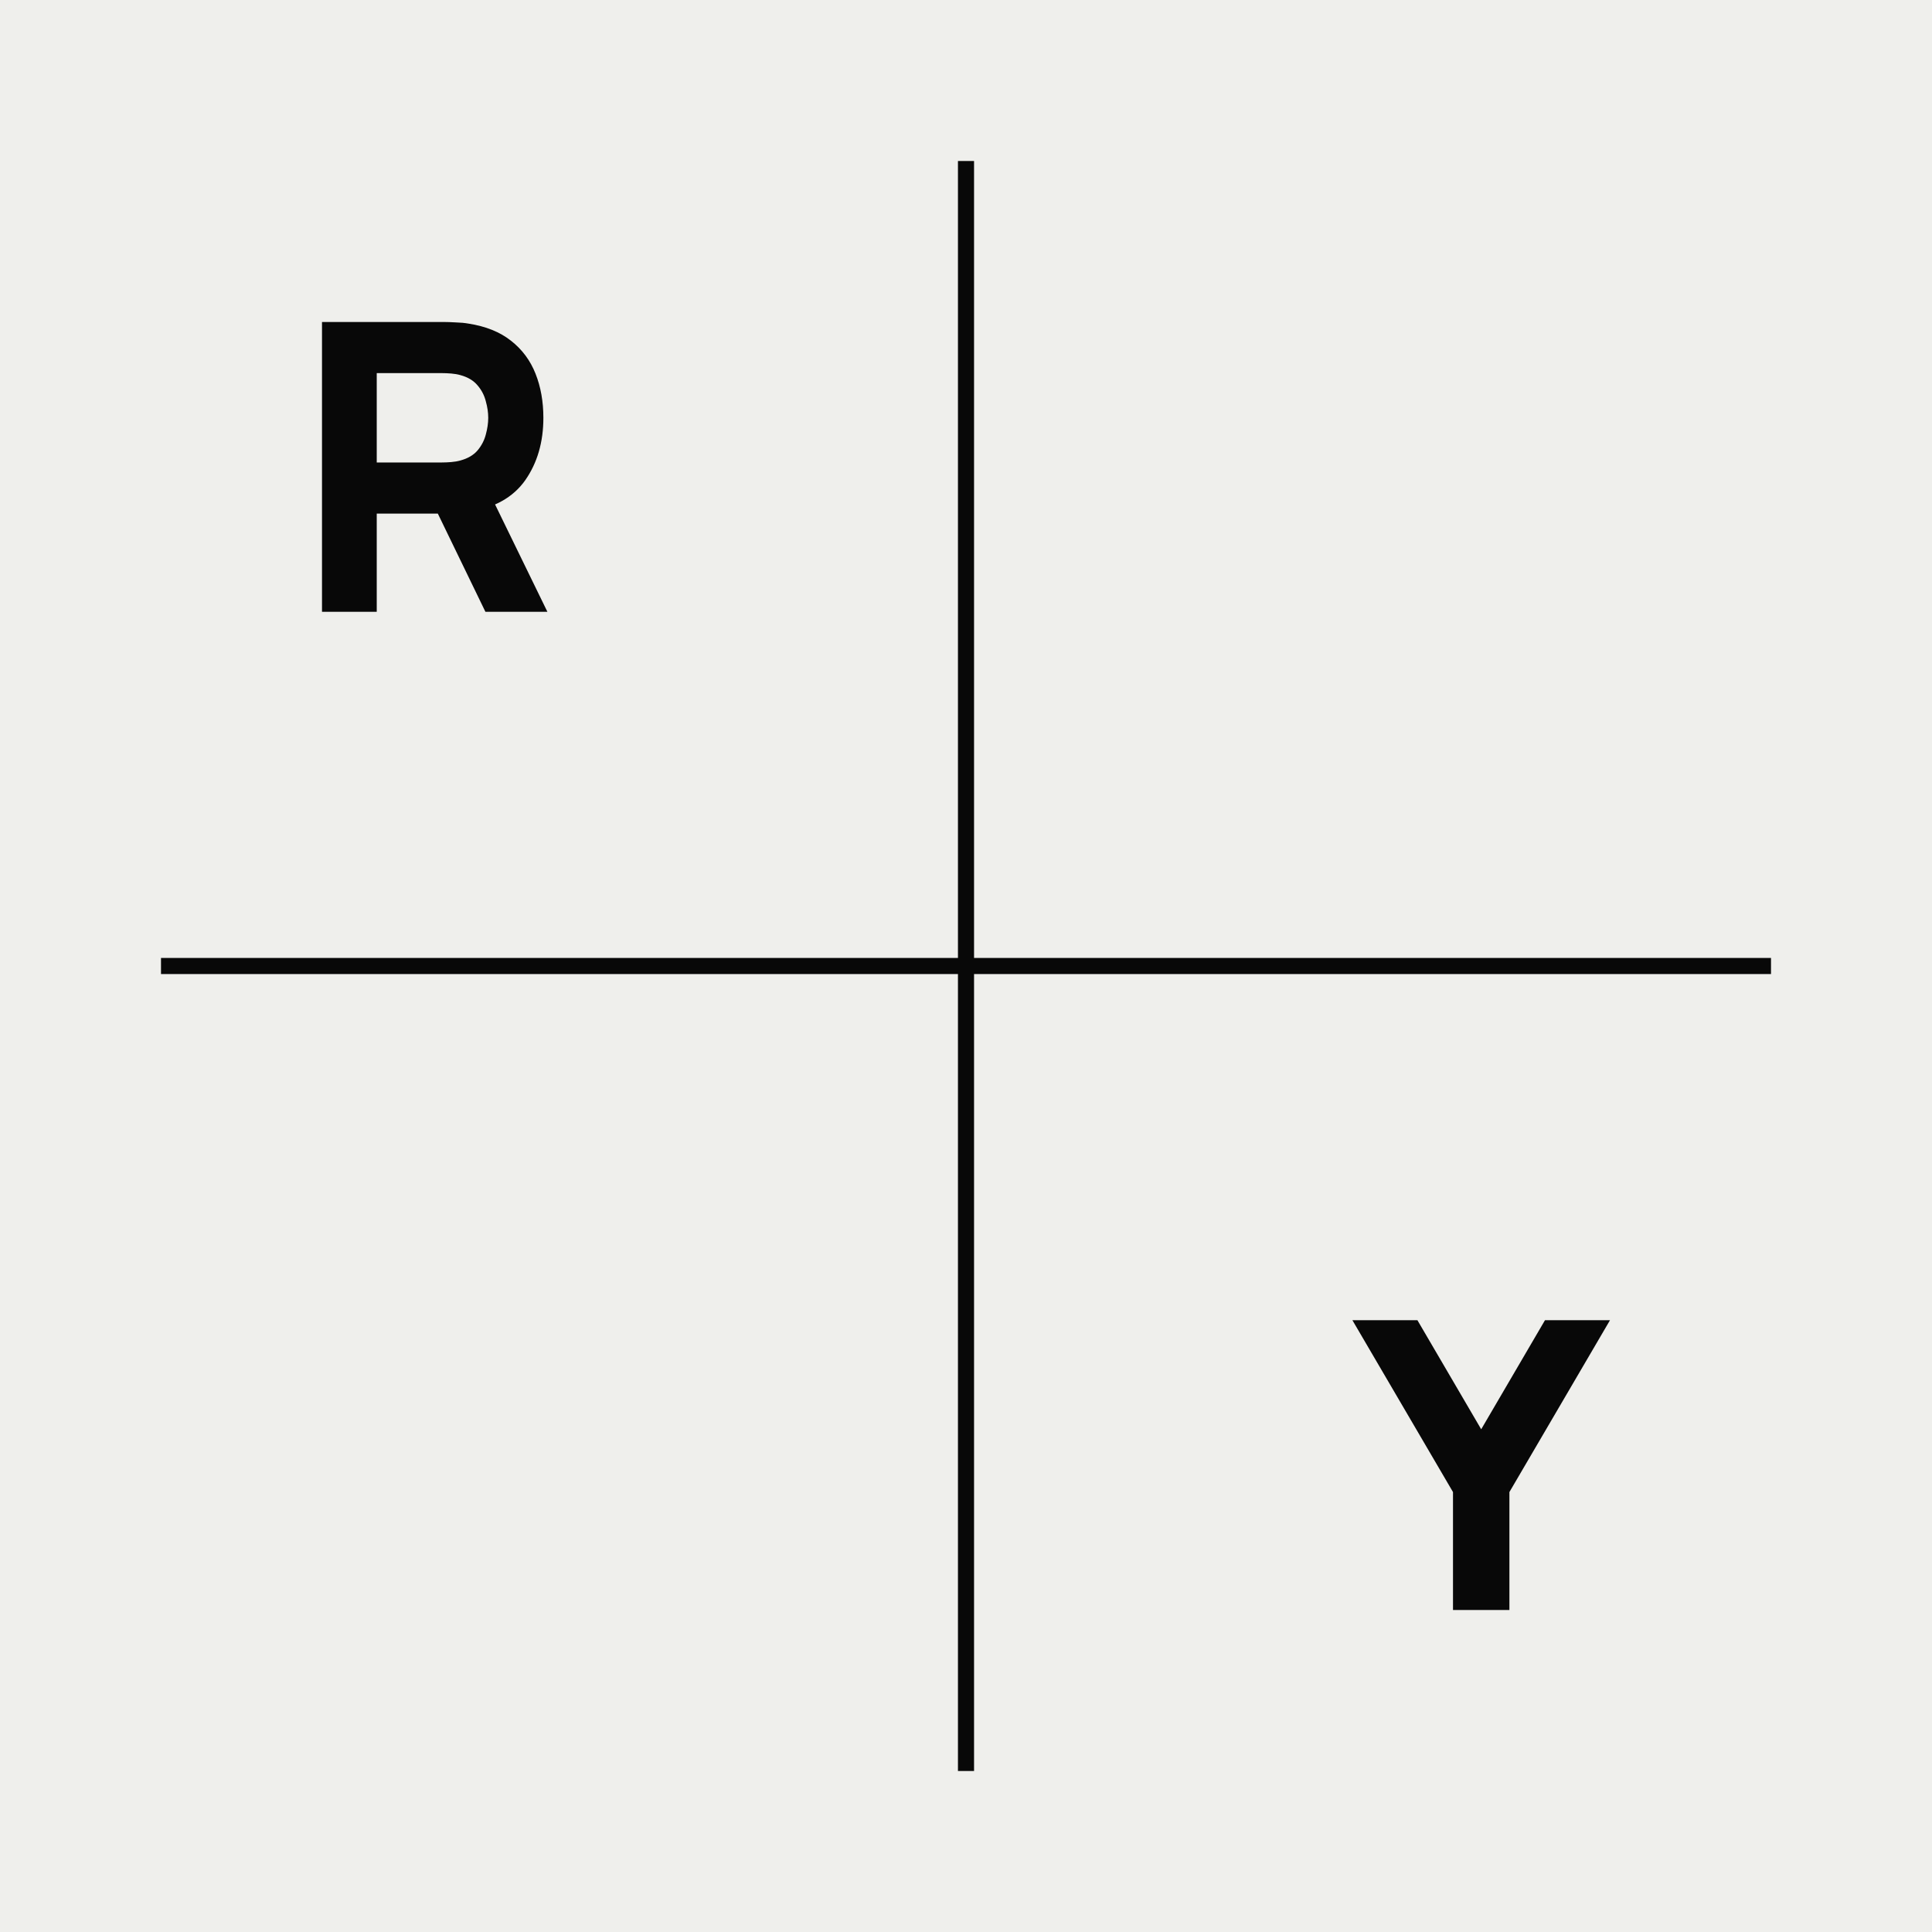 <?xml version="1.0" encoding="UTF-8"?> <svg xmlns="http://www.w3.org/2000/svg" width="120" height="120" viewBox="0 0 120 120" fill="none"><rect width="120" height="120" fill="#EFEFEC"></rect><path d="M60 10V110" stroke="#080808"></path><path d="M10 60L110 60" stroke="#080808"></path><path d="M20 38V20H27.6C27.775 20 28.008 20.008 28.3 20.025C28.6 20.033 28.867 20.058 29.1 20.1C30.175 20.267 31.054 20.621 31.738 21.163C32.429 21.704 32.938 22.387 33.263 23.212C33.587 24.029 33.75 24.942 33.75 25.95C33.75 27.458 33.375 28.75 32.625 29.825C31.875 30.892 30.7 31.55 29.1 31.8L27.6 31.9H23.4V38H20ZM30.15 38L26.6 30.675L30.1 30L34 38H30.15ZM23.4 28.725H27.45C27.625 28.725 27.817 28.717 28.025 28.7C28.233 28.683 28.425 28.65 28.6 28.6C29.058 28.475 29.413 28.267 29.663 27.975C29.913 27.675 30.083 27.346 30.175 26.988C30.275 26.621 30.325 26.275 30.325 25.95C30.325 25.625 30.275 25.283 30.175 24.925C30.083 24.558 29.913 24.229 29.663 23.938C29.413 23.637 29.058 23.425 28.6 23.3C28.425 23.25 28.233 23.217 28.025 23.2C27.817 23.183 27.625 23.175 27.45 23.175H23.4V28.725Z" fill="#080808"></path><path d="M90.248 100V92.675L84 82H88.038L92 88.775L95.962 82H100L93.752 92.675V100H90.248Z" fill="#080808"></path></svg> 